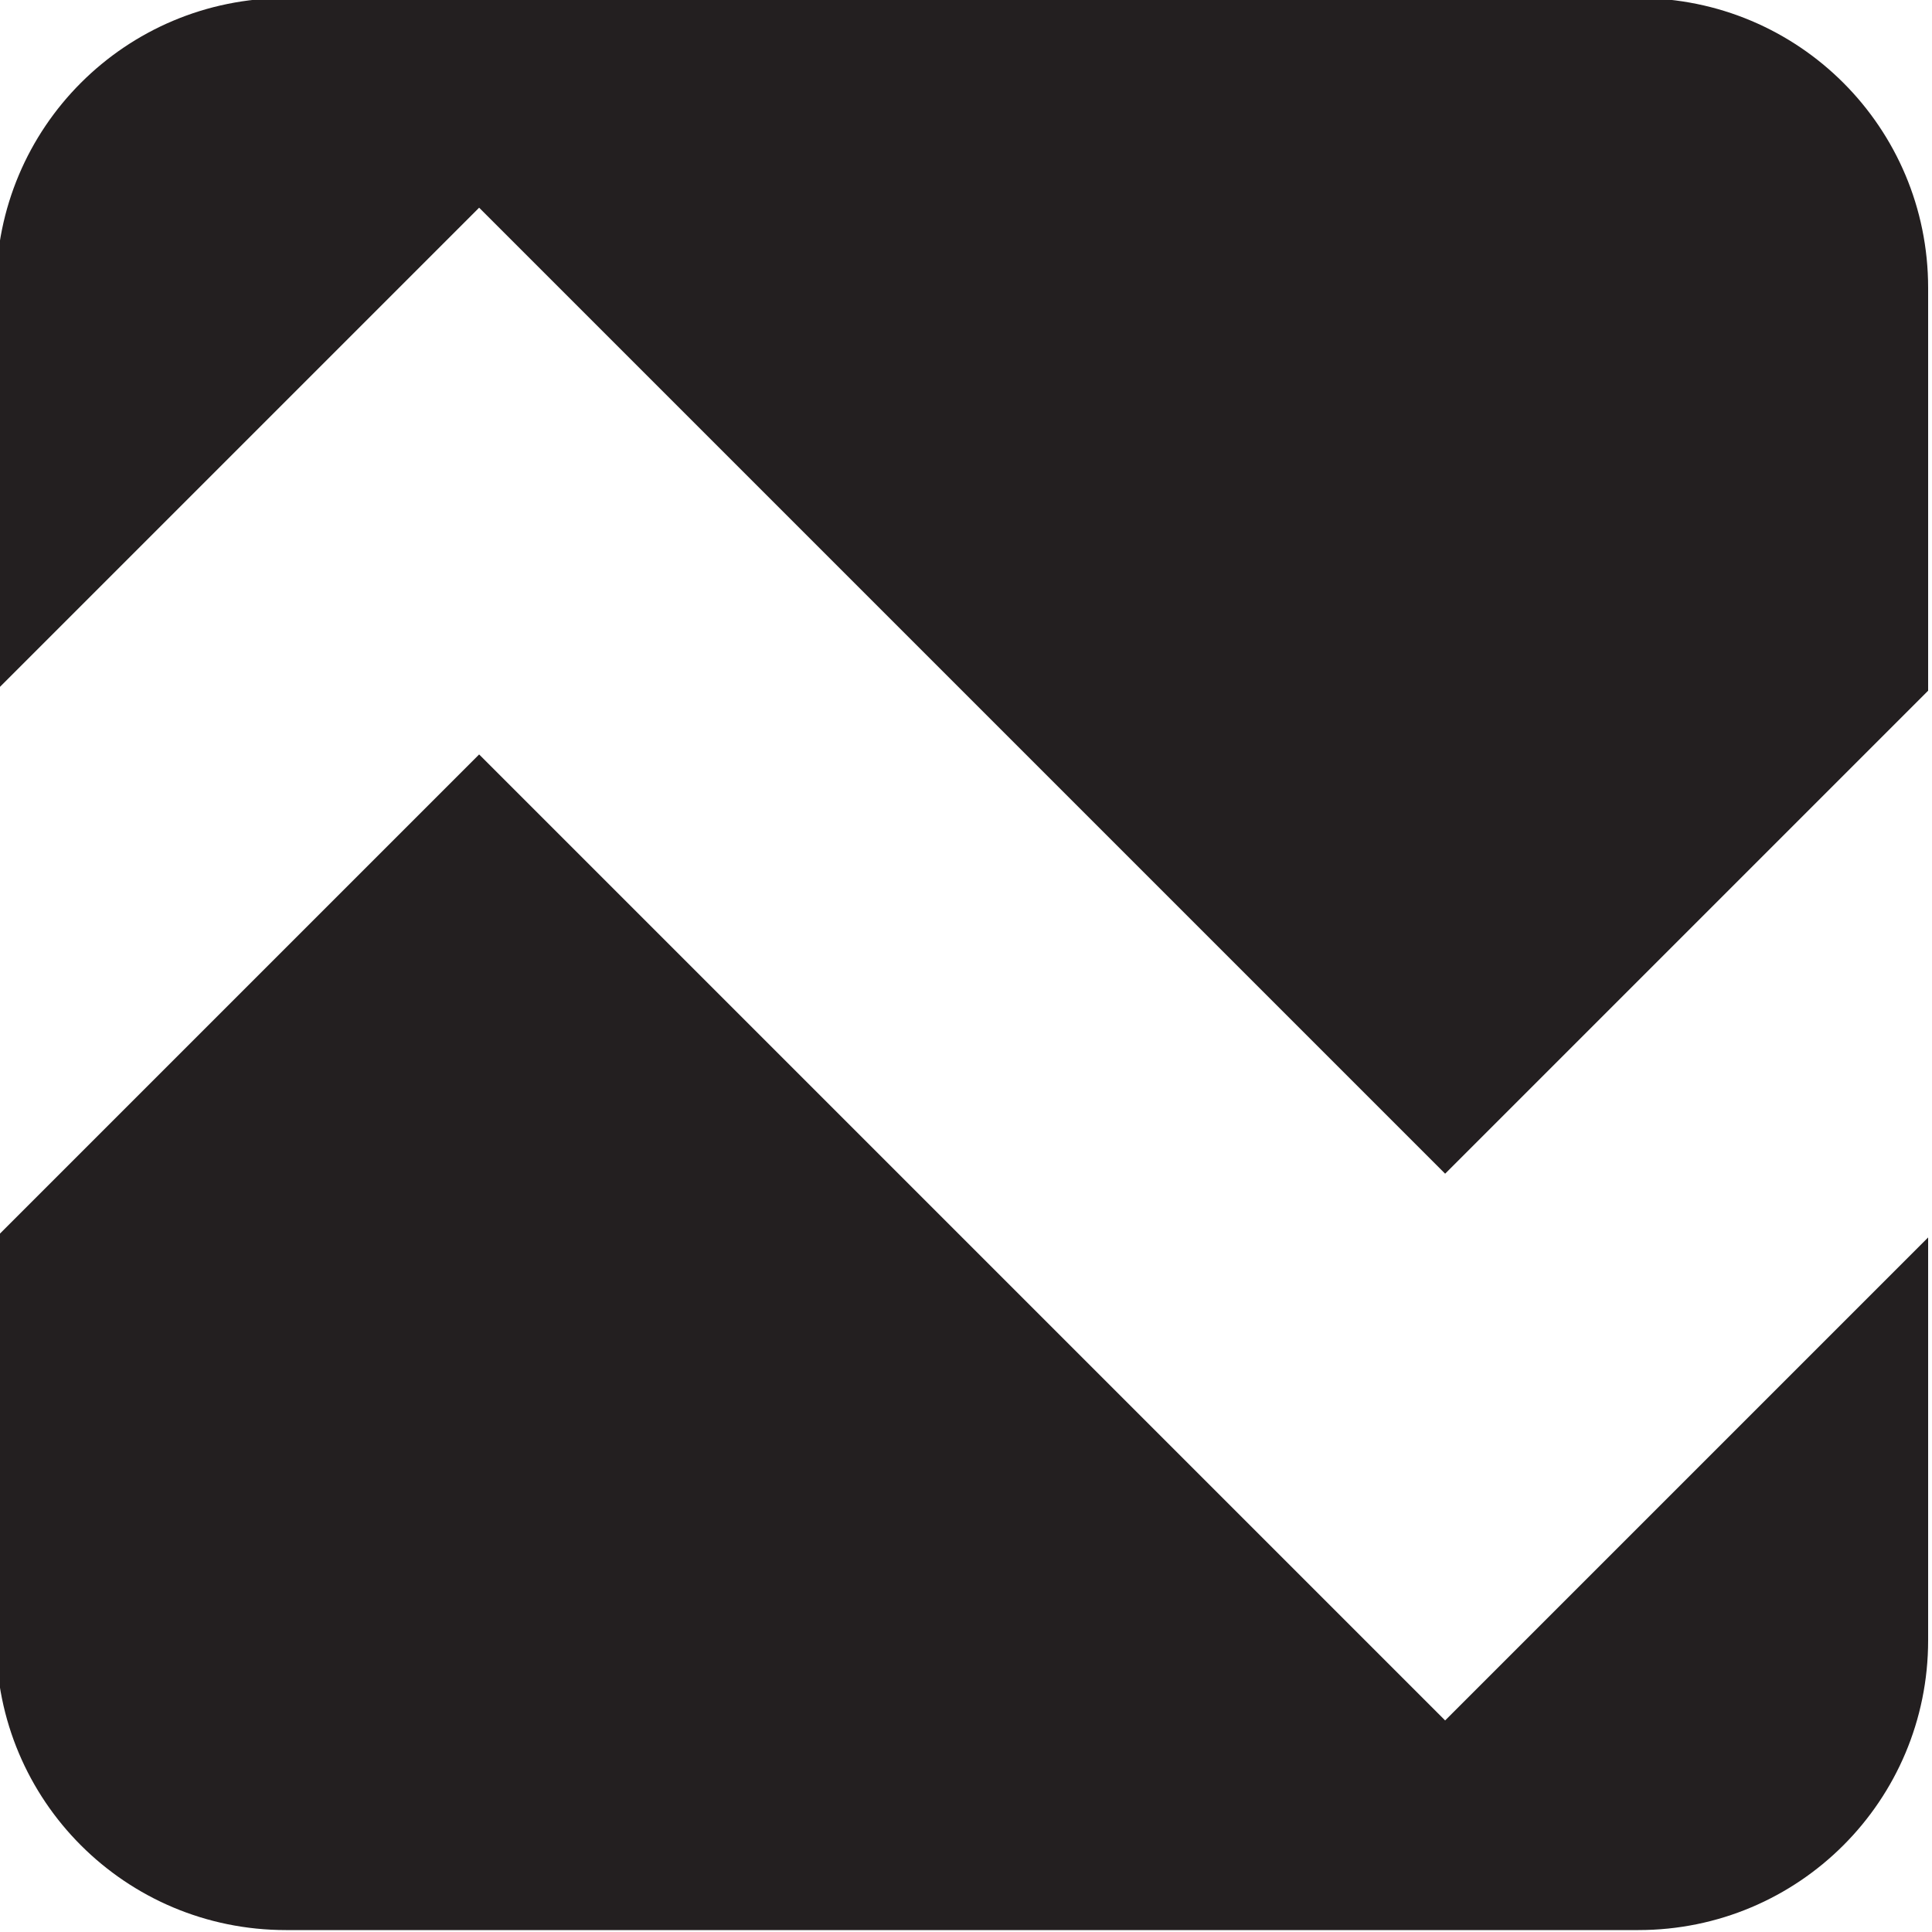 <?xml version="1.0" encoding="utf-8"?>
<!-- Generator: Adobe Illustrator 25.4.1, SVG Export Plug-In . SVG Version: 6.00 Build 0)  -->
<svg version="1.2" baseProfile="tiny" id="Layer_1" xmlns="http://www.w3.org/2000/svg" xmlns:xlink="http://www.w3.org/1999/xlink"
	 x="0px" y="0px" viewBox="0 0 200 200" overflow="visible" xml:space="preserve">
<g>
	<path fill="#231F20" d="M149.6,121.5l50-50V29.8c0-16.6-13.4-30-30-30h-140c-16.6,0-30,13.4-30,30v41.7l50-50L149.6,121.5z"/>
	<path fill="#231F20" d="M149.6,178.1l-100-100l-50,50v41.7c0,16.6,13.4,30,30,30h140c16.6,0,30-13.4,30-30v-41.7L149.6,178.1z"/>
</g>
</svg>
